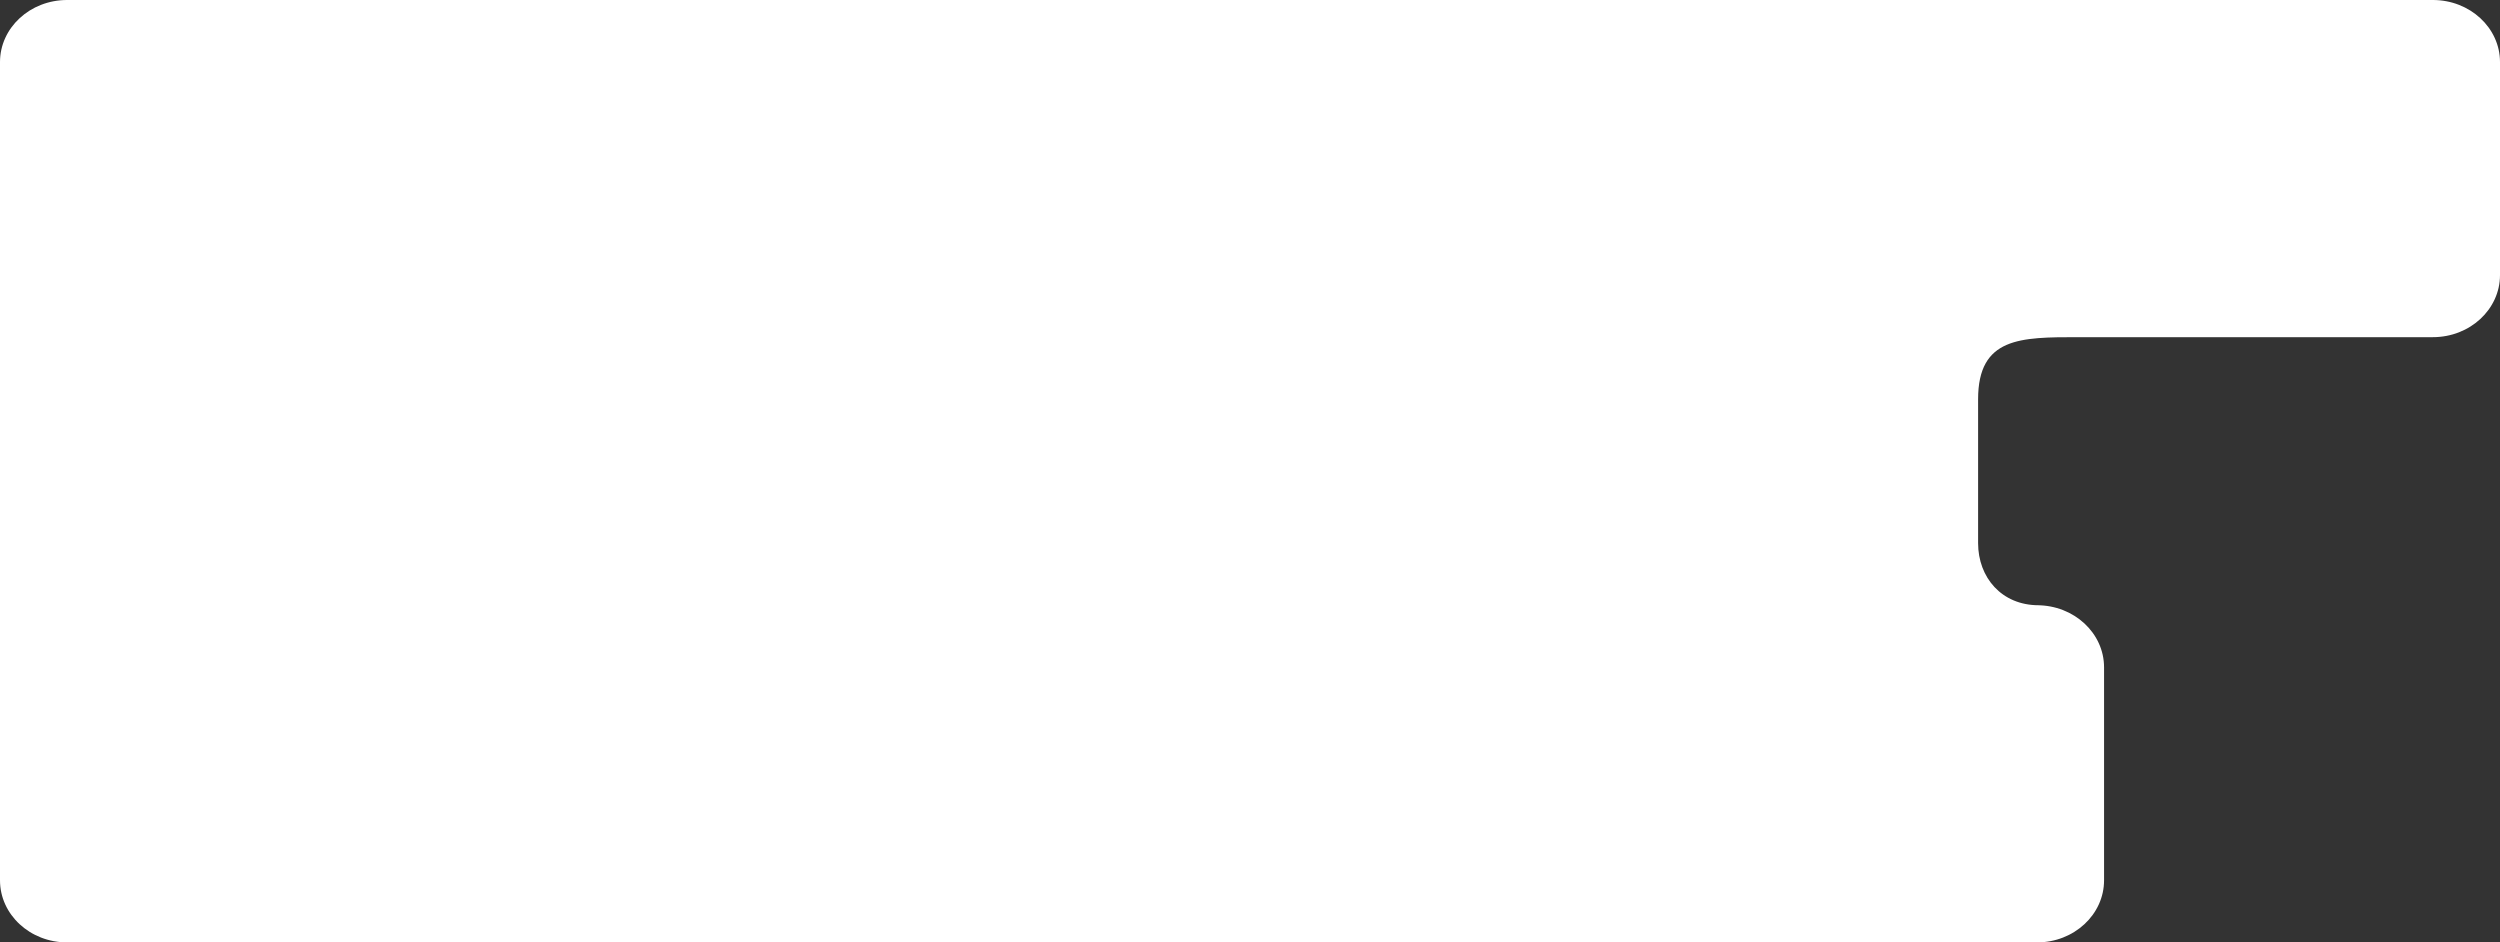 <svg width="764" height="288" viewBox="0 0 764 288" fill="none" xmlns="http://www.w3.org/2000/svg">
<rect x="0" y="0" width="764" height="288" fill="#333333" stroke="none"/>
<path fill-rule="evenodd" clip-rule="evenodd" d="M20.507 0H743.493C754.819 0 764 8.498 764 18.981V84.058C764 94.54 754.819 103.038 743.493 103.038H635.013C617.5 103.038 604.507 103.038 604.507 122.019V165.981C604.507 176.464 611.688 184.962 623.013 184.962H622.493C633.819 184.962 643 193.46 643 203.942V269.019C643 279.502 633.819 288 622.493 288H20.507C9.181 288 0 279.502 0 269.019V169.019V118.981V18.981C0 8.498 9.181 0 20.507 0Z" fill="white"/>
</svg>
